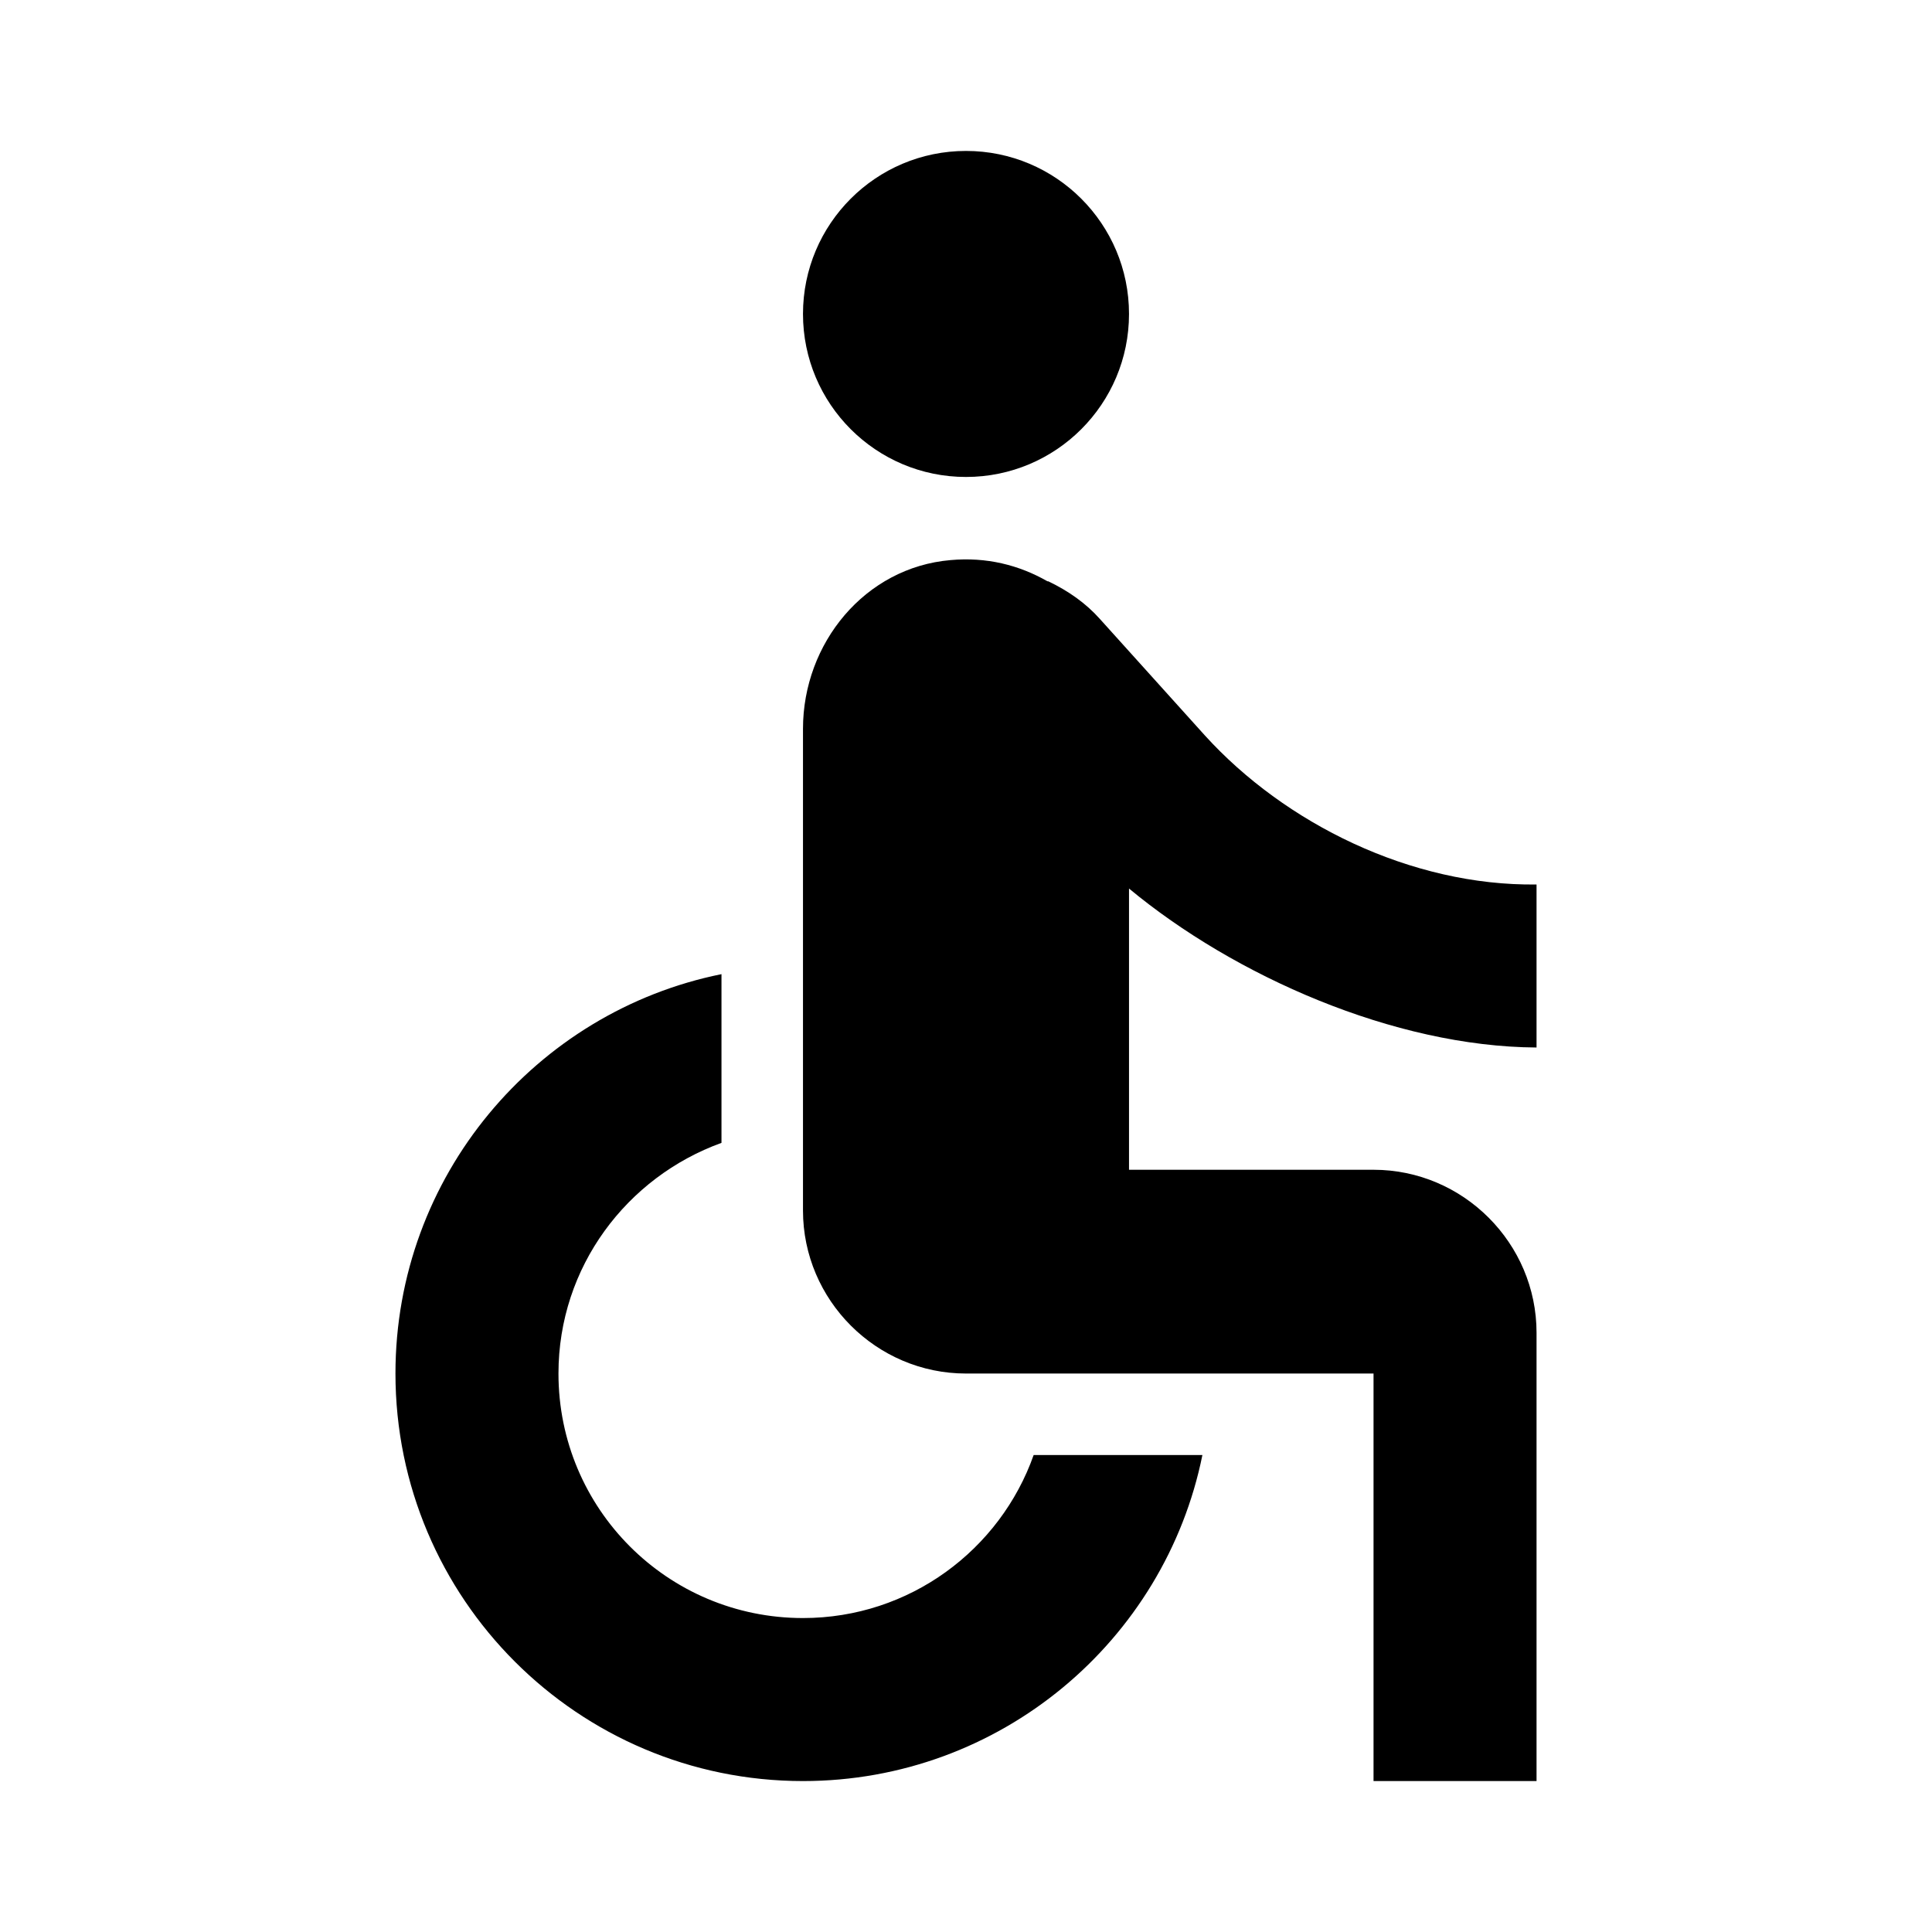 <?xml version="1.0" encoding="utf-8"?>
<!DOCTYPE svg PUBLIC "-//W3C//DTD SVG 1.1//EN" "http://www.w3.org/Graphics/SVG/1.1/DTD/svg11.dtd">
<svg xmlns="http://www.w3.org/2000/svg" xmlns:xlink="http://www.w3.org/1999/xlink" version="1.1" baseProfile="full" width="64" height="64" viewBox="0 0 64.00 64.00" enable-background="new 0 0 64.00 64.00" xml:space="preserve">
	<path fill="#000000" d="M 32,5C 34.982,5 37.4,7.418 37.4,10.4C 37.4,13.382 34.982,15.8 32,15.8C 29.018,15.8 26.6,13.382 26.6,10.4C 26.6,7.418 29.018,5 32,5 Z M 50.9,34.7C 46.175,34.673 40.883,32.324 37.4,29.434L 37.4,38.75L 45.5,38.75C 48.469,38.75 50.9,41.181 50.9,44.15L 50.9,59L 45.5,59L 45.5,45.5L 32,45.5C 29.03,45.5 26.6,43.069 26.6,40.1L 26.6,24.142C 26.6,21.308 28.651,18.797 31.487,18.554C 32.675,18.446 33.756,18.716 34.7,19.257L 34.727,19.257C 35.401,19.58 35.971,19.985 36.43,20.498L 39.91,24.359C 42.557,27.275 46.742,29.354 50.9,29.3L 50.9,34.7 Z M 34.241,48.2L 39.831,48.2C 38.587,54.357 33.134,59 26.6,59C 19.149,59 13.1,52.951 13.1,45.5C 13.1,38.966 17.745,33.513 23.9,32.27L 23.9,37.859C 20.768,38.992 18.5,41.962 18.5,45.5C 18.5,49.982 22.118,53.6 26.6,53.6C 30.137,53.6 33.134,51.332 34.241,48.2 Z "/>
</svg>
